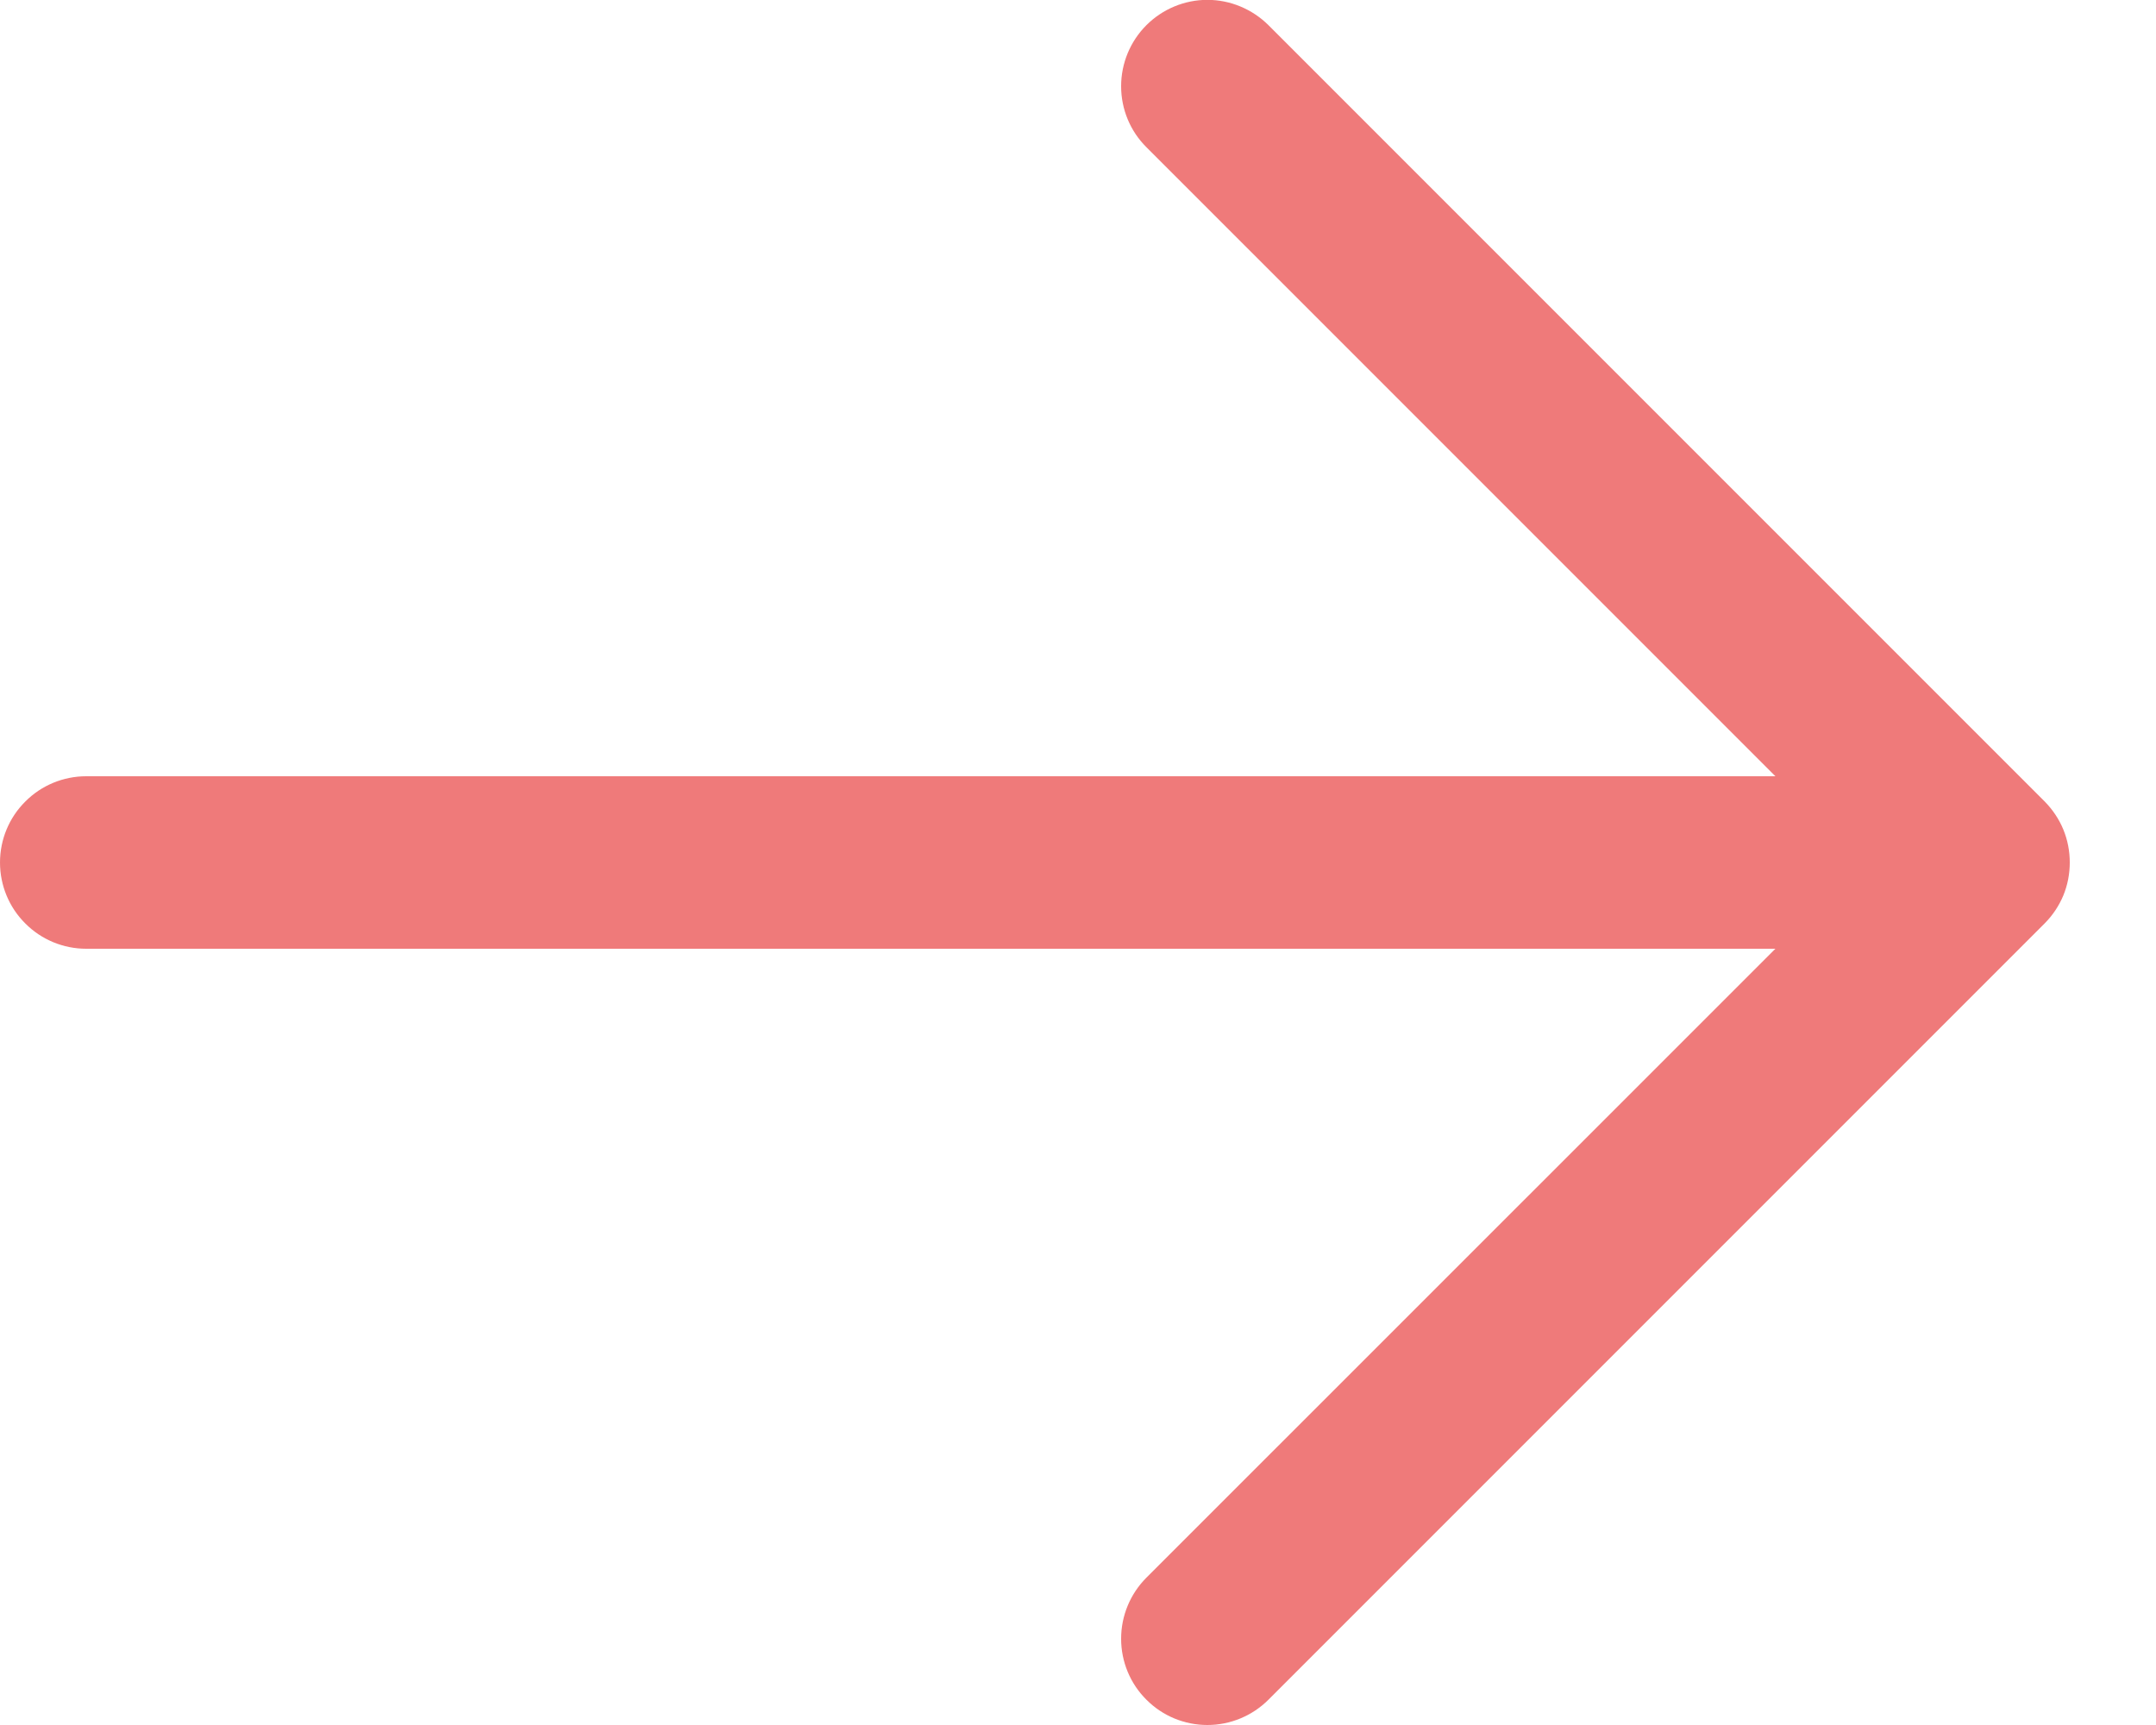 <svg viewBox="0 0 15 12" fill="none" xmlns="http://www.w3.org/2000/svg">
<path d="M14.225 6.424L8.825 11.824C8.712 11.937 8.559 12 8.4 12C8.241 12 8.088 11.937 7.976 11.824C7.863 11.712 7.8 11.559 7.8 11.4C7.8 11.241 7.863 11.088 7.976 10.975L12.352 6.6H0.6C0.441 6.6 0.288 6.537 0.176 6.424C0.063 6.312 0 6.159 0 6C0 5.841 0.063 5.688 0.176 5.576C0.288 5.463 0.441 5.4 0.6 5.4H12.352L7.976 1.024C7.863 0.912 7.8 0.759 7.8 0.6C7.8 0.441 7.863 0.288 7.976 0.175C8.088 0.063 8.241 -0.001 8.4 -0.001C8.559 -0.001 8.712 0.063 8.825 0.175L14.225 5.575C14.28 5.631 14.325 5.697 14.355 5.77C14.385 5.843 14.4 5.921 14.4 6C14.4 6.079 14.385 6.157 14.355 6.23C14.325 6.302 14.28 6.369 14.225 6.424Z" fill="#EF7A7A"/>
</svg>
